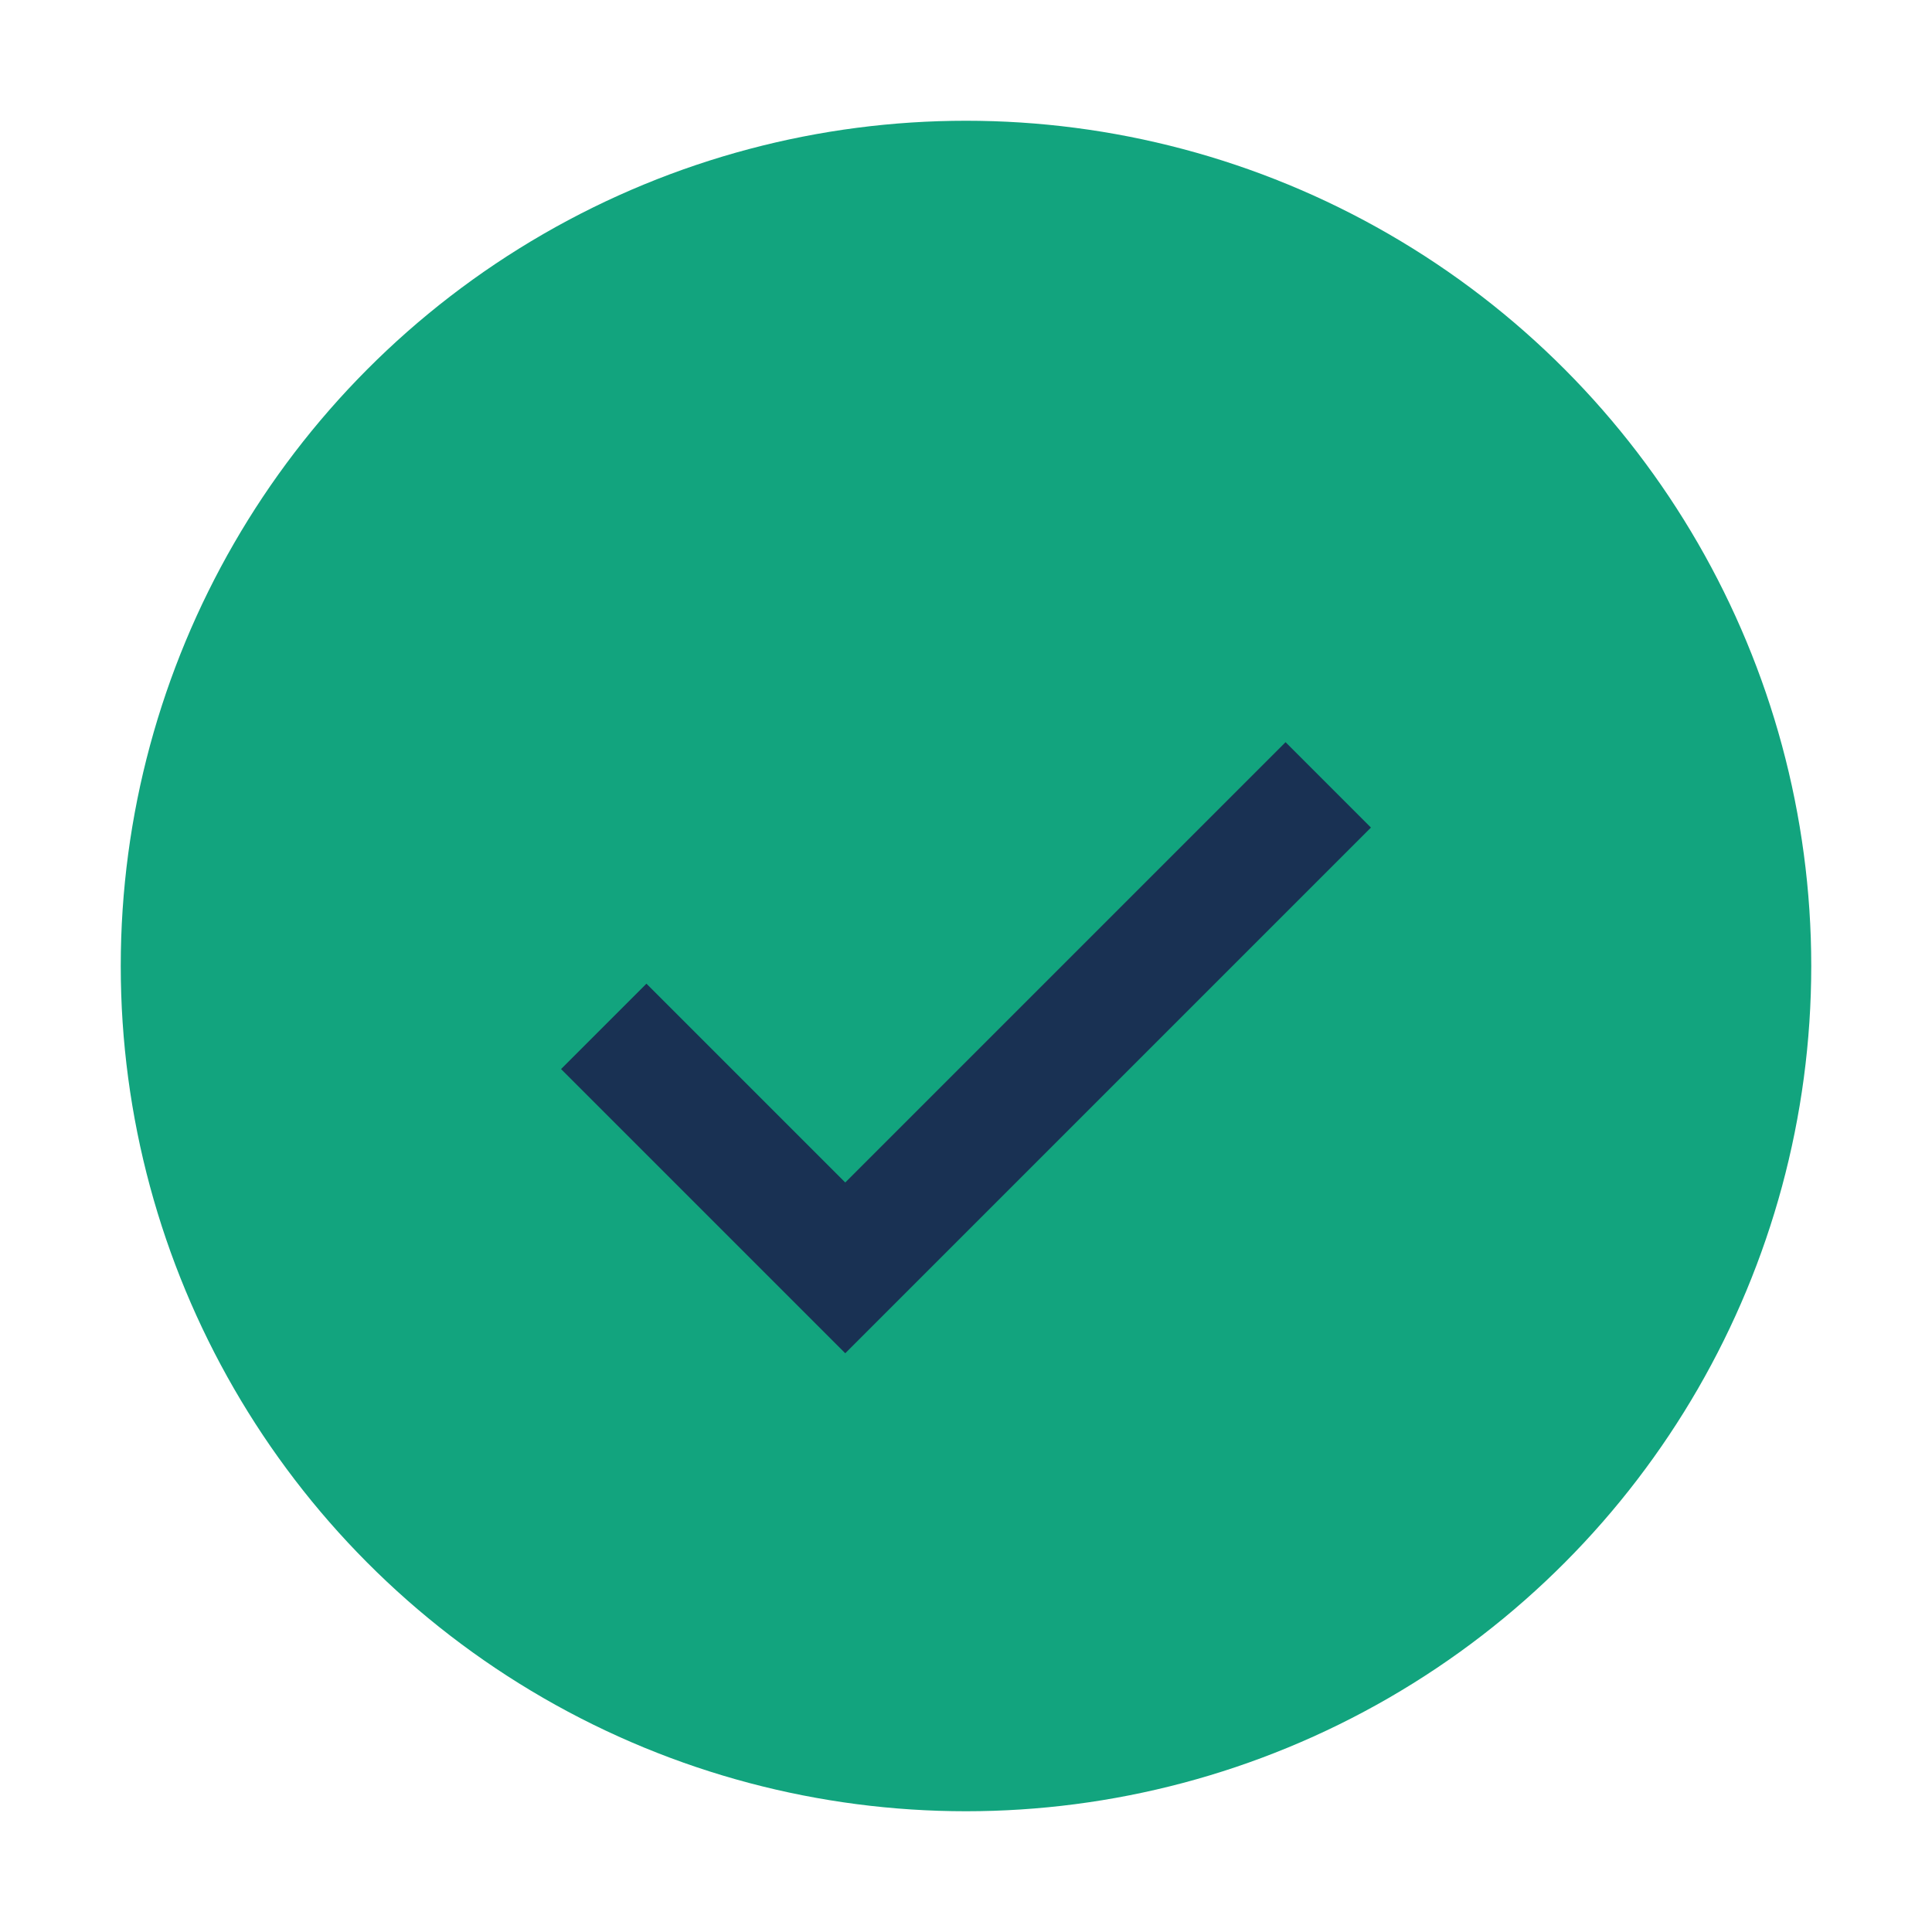 <?xml version="1.0" encoding="UTF-8"?>
<svg xmlns="http://www.w3.org/2000/svg" viewBox="0 0 32 32"><circle cx="16" cy="16" r="14" fill="#12A47E"/><path d="M10 17l4 4 8-8" stroke="#193153" stroke-width="2" fill="none"/></svg>